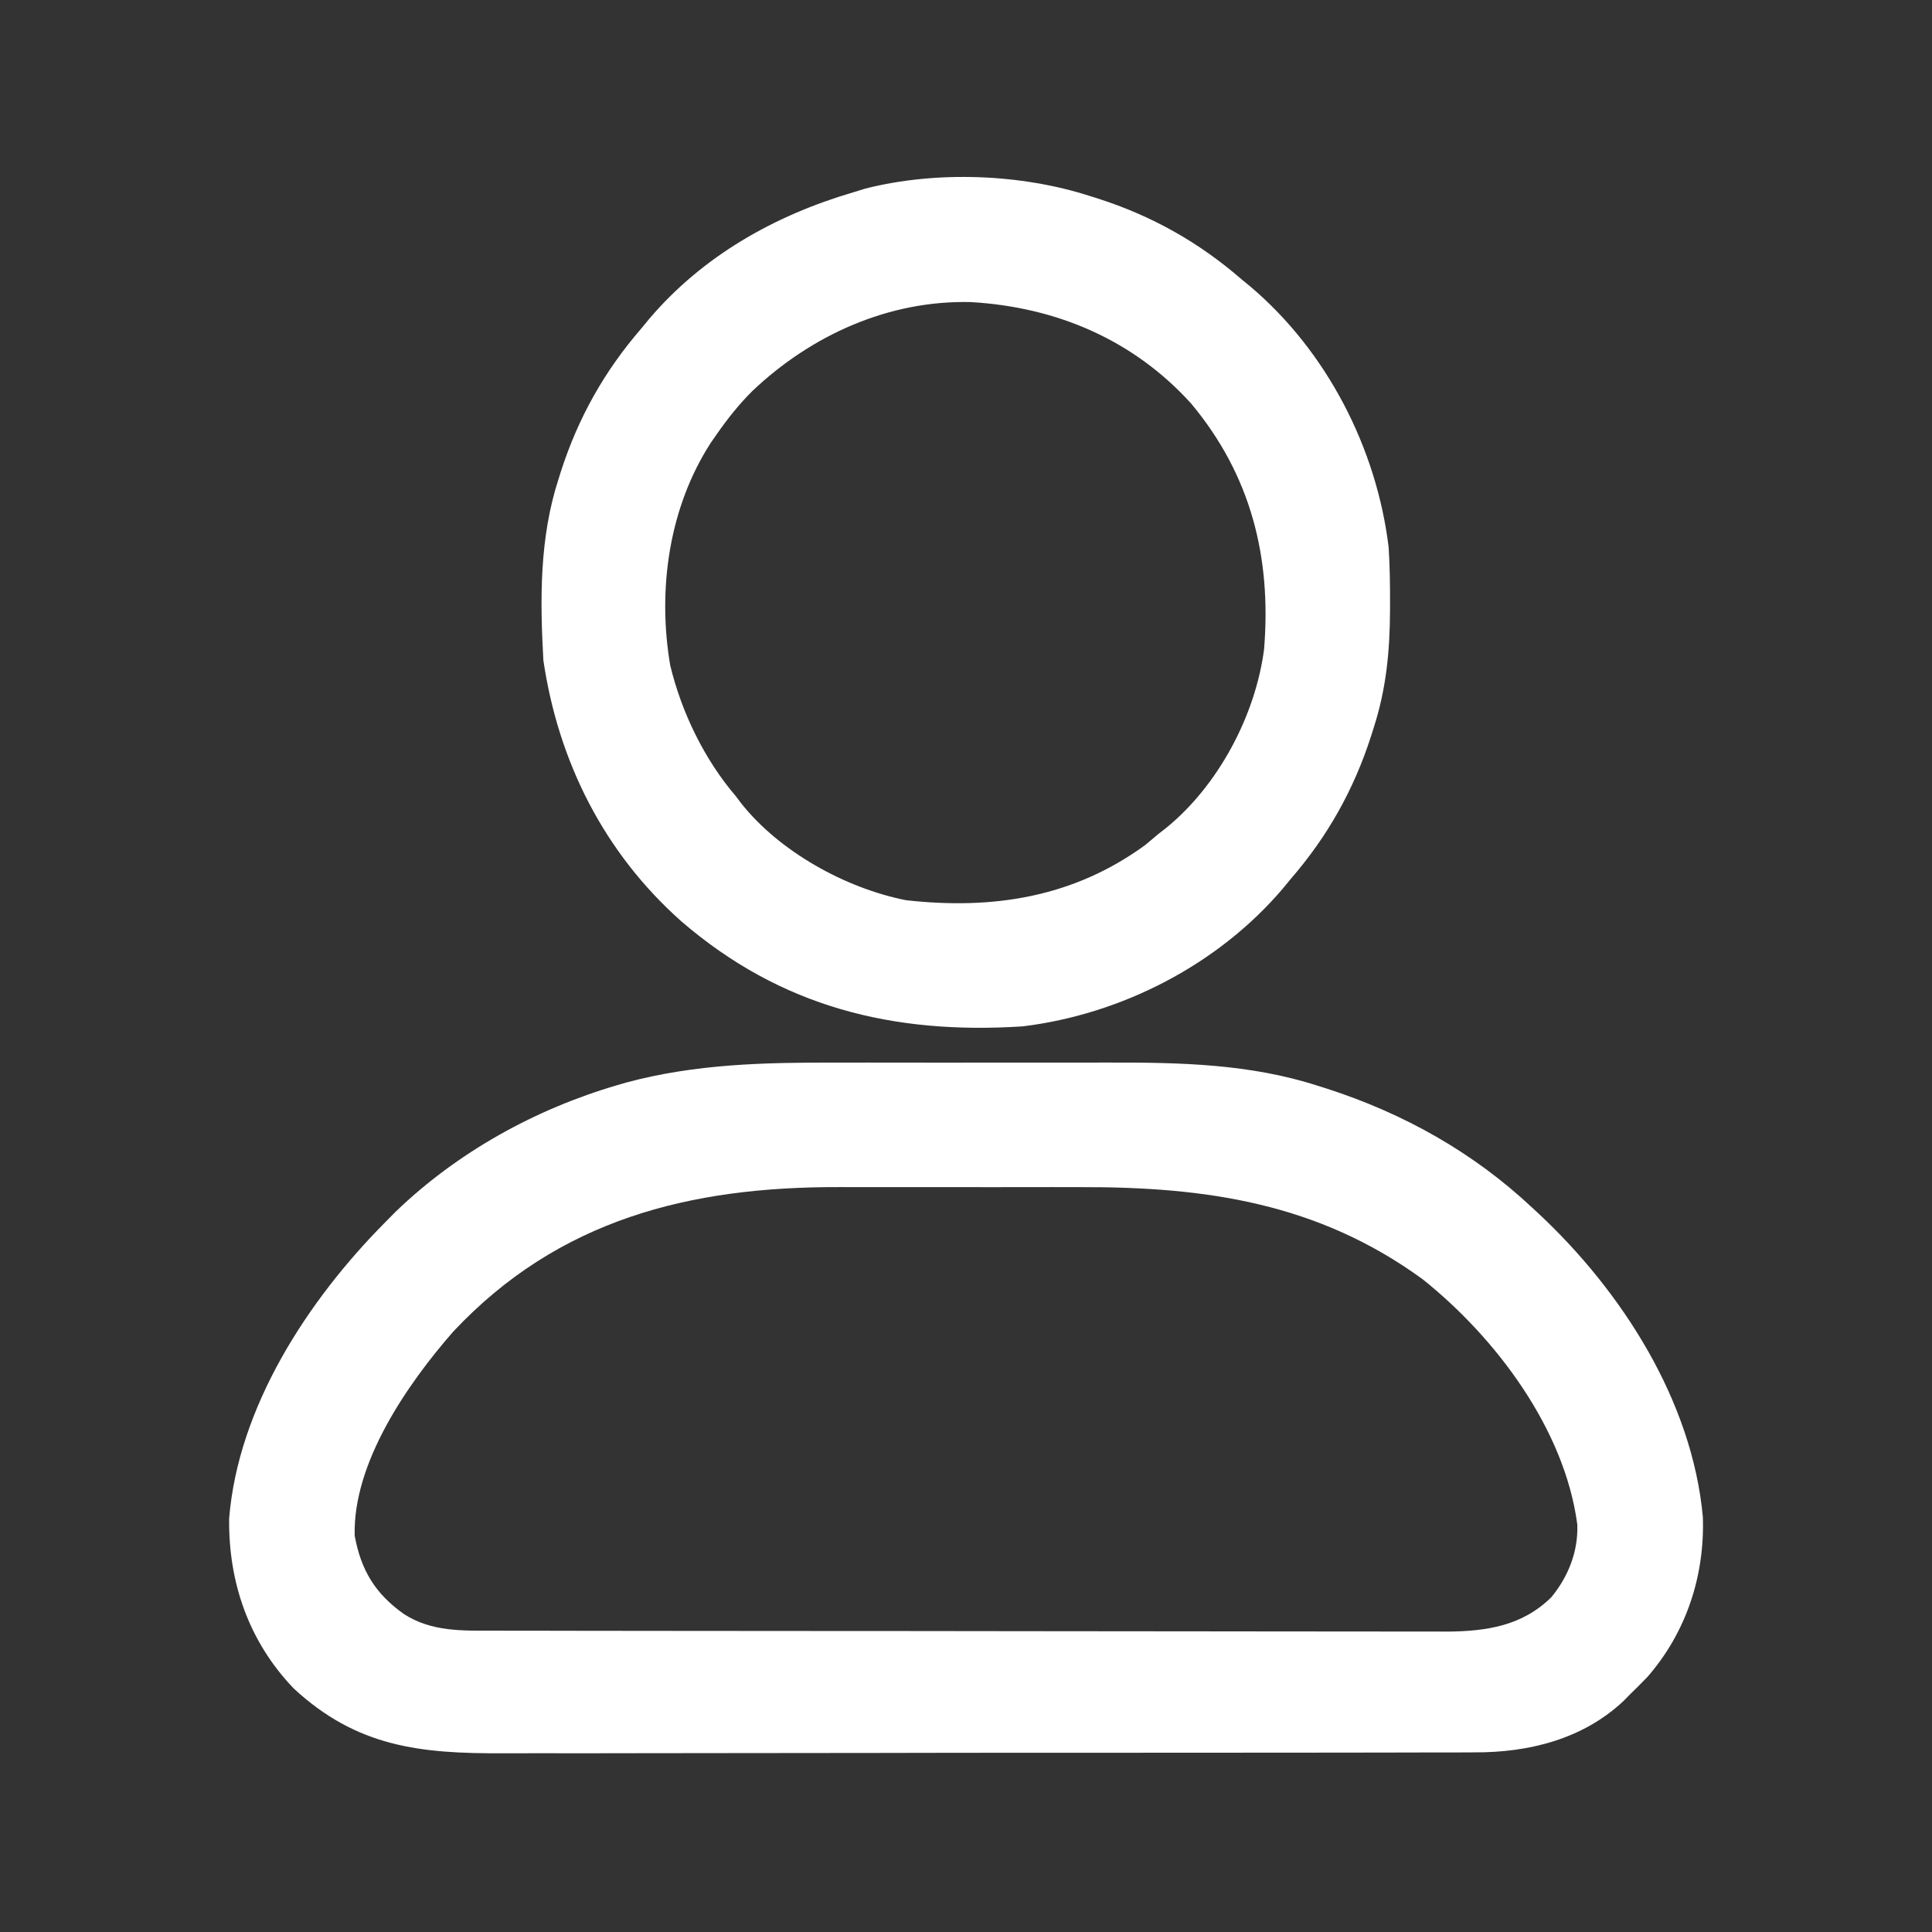 <svg version="1.1" xmlns="http://www.w3.org/2000/svg" width="512px" height="512px" transform="rotate(0) scale(1, 1)">
<rect width="100%" height="100%" fill="#333333" stroke="none"/>
<path d="M0 0 C2.75 -0.001 5.5 -0.005 8.25 -0.009 C13.984 -0.014 19.718 -0.007 25.453 0.007 C32.025 0.024 38.596 0.018 45.168 0.002 C50.871 -0.012 56.575 -0.014 62.278 -0.006 C65.658 -0.001 69.037 -0.002 72.417 -0.01 C91.076 -0.049 109.609 0.348 127.535 6.148 C128.356 6.407 129.177 6.665 130.023 6.931 C150.329 13.499 168.678 23.776 184.285 38.398 C184.857 38.928 185.429 39.458 186.019 40.003 C208.124 60.655 226.756 89.688 229.562 120.438 C230.078 136.06 225.129 151.107 214.785 162.898 C213.306 164.419 211.808 165.922 210.285 167.398 C209.722 167.971 209.159 168.543 208.578 169.133 C197.8 179.308 183.384 182.862 169.022 182.793 C167.224 182.802 167.224 182.802 165.39 182.811 C162.09 182.825 158.789 182.825 155.489 182.82 C151.919 182.817 148.349 182.832 144.779 182.844 C137.794 182.865 130.809 182.87 123.824 182.868 C118.143 182.867 112.461 182.87 106.779 182.878 C105.139 182.88 103.499 182.882 101.859 182.884 C101.042 182.885 100.226 182.886 99.384 182.887 C83.959 182.906 68.534 182.905 53.109 182.898 C39.023 182.893 24.937 182.913 10.85 182.947 C-3.638 182.98 -18.126 182.996 -32.615 182.991 C-40.739 182.989 -48.863 182.994 -56.987 183.019 C-63.905 183.04 -70.823 183.043 -77.741 183.024 C-81.265 183.015 -84.789 183.014 -88.313 183.035 C-110.301 183.14 -127.102 181.411 -143.902 165.836 C-155.743 153.449 -161.183 137.861 -160.992 120.828 C-158.595 91.189 -140.108 62.963 -119.715 42.398 C-118.792 41.463 -117.869 40.527 -116.918 39.562 C-100.526 23.759 -79.897 12.334 -58.09 5.961 C-57.329 5.738 -56.568 5.515 -55.784 5.286 C-37.302 0.322 -19.021 -0.05 0 0 Z M-101.59 71.273 C-113.744 85.162 -128.265 106.124 -127.715 125.398 C-126.038 134.546 -122.251 140.773 -114.664 146.145 C-107.314 150.873 -99.186 150.546 -90.748 150.539 C-89.641 150.542 -88.533 150.545 -87.392 150.548 C-83.68 150.557 -79.968 150.558 -76.255 150.56 C-73.594 150.564 -70.933 150.569 -68.272 150.575 C-61.04 150.588 -53.809 150.594 -46.577 150.599 C-42.058 150.601 -37.539 150.606 -33.019 150.61 C-20.496 150.622 -7.974 150.633 4.549 150.636 C5.35 150.636 6.151 150.636 6.977 150.637 C7.779 150.637 8.582 150.637 9.409 150.637 C11.036 150.638 12.663 150.638 14.29 150.639 C15.096 150.639 15.903 150.639 16.735 150.639 C29.802 150.643 42.868 150.661 55.935 150.684 C69.365 150.708 82.794 150.72 96.223 150.721 C103.758 150.722 111.292 150.728 118.826 150.746 C125.244 150.762 131.661 150.767 138.078 150.758 C141.349 150.755 144.619 150.757 147.889 150.77 C151.445 150.782 155 150.776 158.556 150.766 C160.085 150.778 160.085 150.778 161.645 150.79 C172.21 150.718 181.705 149.293 189.441 141.641 C193.901 136.218 196.563 129.492 196.285 122.398 C192.938 97.14 174.732 72.925 155.285 57.398 C127.63 37.255 97.971 32.9 64.473 33 C62.042 32.998 59.611 32.995 57.18 32.991 C52.121 32.987 47.062 32.993 42.003 33.007 C35.579 33.024 29.155 33.015 22.731 32.997 C17.722 32.986 12.713 32.989 7.704 32.997 C5.338 32.999 2.972 32.997 0.606 32.99 C-38.943 32.897 -73.682 41.543 -101.59 71.273 Z " fill="#ffffff" transform="translate(221.715,281.602)"/>
<path d="M0 0 C0.682 0.214 1.363 0.429 2.065 0.649 C16.294 5.232 28.686 12.187 40 22 C40.808 22.664 41.616 23.328 42.449 24.012 C62.639 41.158 75.814 66.76 79 93 C79.312 97.858 79.382 102.696 79.375 107.562 C79.374 108.222 79.374 108.881 79.373 109.56 C79.332 120.541 78.385 130.557 75 141 C74.786 141.682 74.571 142.363 74.351 143.065 C69.768 157.294 62.813 169.686 53 181 C52.336 181.808 51.672 182.616 50.988 183.449 C33.839 203.641 8.242 216.809 -18 220 C-52.336 222.214 -82.099 214.883 -108.452 192.148 C-128.886 173.996 -141.022 149.918 -145 123 C-145.909 106.823 -146.033 90.529 -141 75 C-140.679 73.978 -140.679 73.978 -140.351 72.935 C-135.768 58.706 -128.813 46.314 -119 35 C-118.336 34.192 -117.672 33.384 -116.988 32.551 C-102.831 15.881 -83.787 5.123 -63 -1 C-61.894 -1.34 -60.788 -1.681 -59.648 -2.031 C-40.853 -6.785 -18.431 -5.974 0 0 Z M-89.613 51.62 C-93.143 55.134 -96.16 58.917 -99 63 C-99.541 63.777 -100.083 64.555 -100.641 65.355 C-111.764 82.574 -114.795 104.3 -111.383 124.336 C-108.388 136.767 -102.338 149.261 -94 159 C-93.527 159.626 -93.054 160.253 -92.566 160.898 C-82.389 173.741 -64.873 183.404 -48.902 186.562 C-25.871 189.145 -4.526 185.825 14.5 171.938 C15.677 170.971 16.844 169.992 18 169 C18.638 168.504 19.276 168.007 19.934 167.496 C33.781 156.294 43.717 137.665 46 120 C47.971 95.63 42.491 73.915 26.684 54.965 C11.321 37.992 -9.094 29.36 -31.742 28.055 C-53.513 27.527 -74.026 36.825 -89.613 51.62 Z " fill="#ffffff" transform="translate(289,52)"/>
</svg>